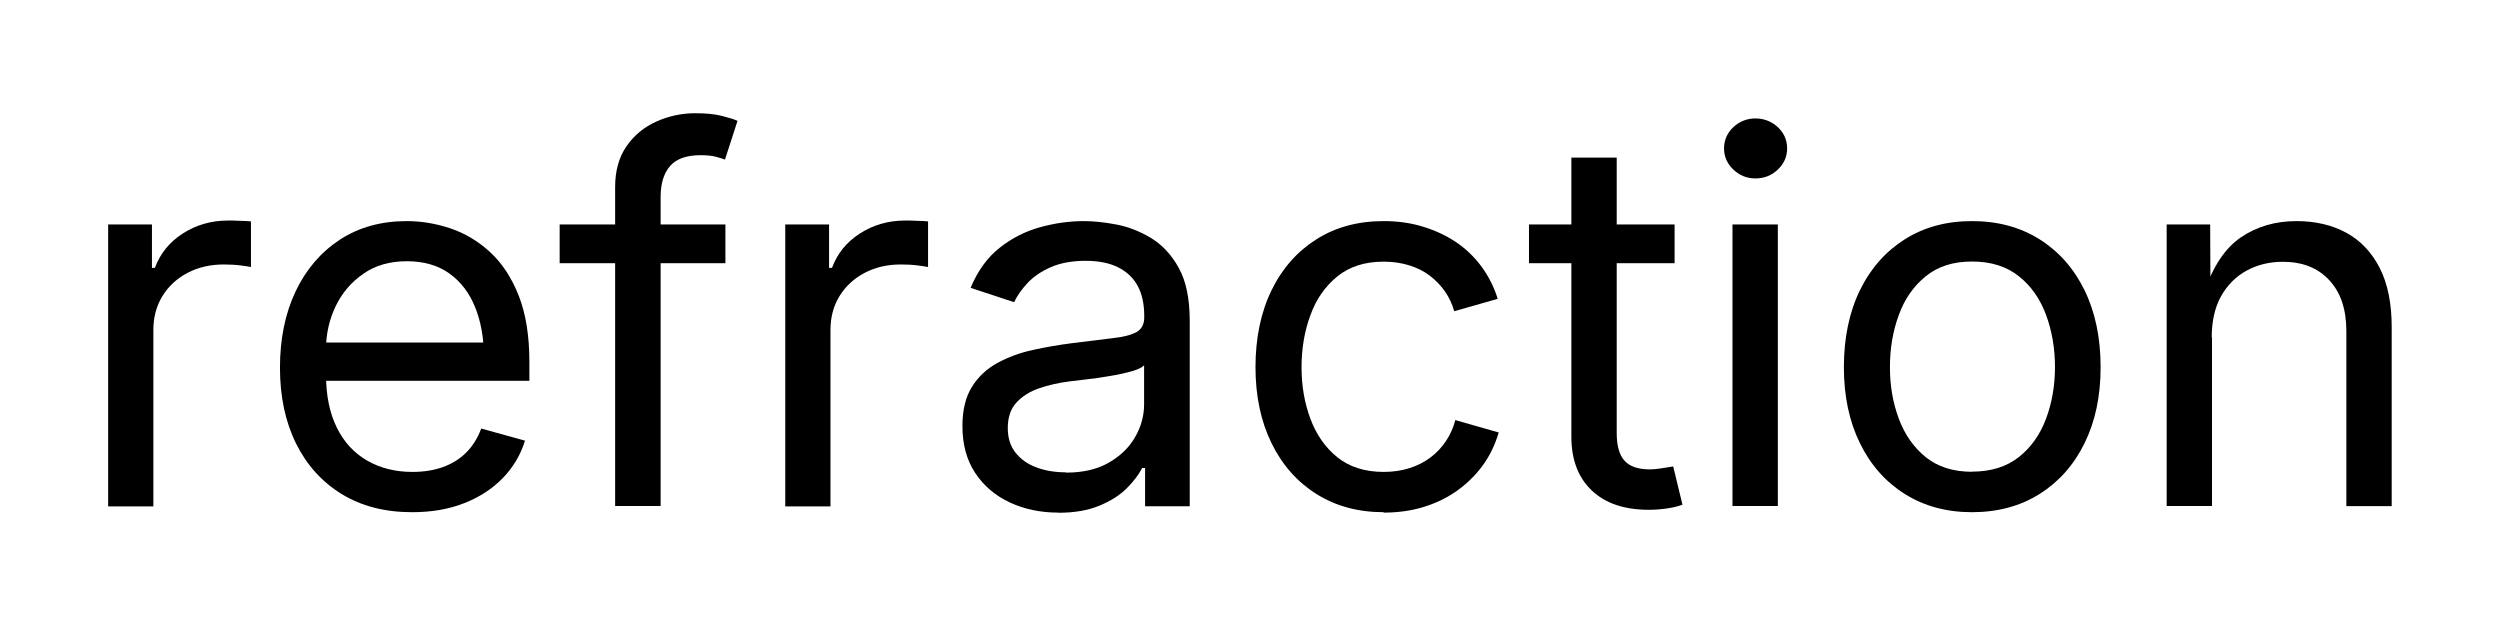 <svg xmlns="http://www.w3.org/2000/svg" id="Layer_1" data-name="Layer 1" viewBox="0 0 177.52 44.44"><path d="M7.68,35.94V15.94h3.11v3.08h.21c.37-1.01,1.03-1.83,1.98-2.44.95-.61,2.02-.92,3.21-.92.24,0,.52,0,.85.02.33.01.59.02.78.04v3.24c-.1-.02-.33-.06-.72-.11-.38-.05-.79-.07-1.22-.07-.95,0-1.81.2-2.57.6-.76.4-1.35.95-1.78,1.65-.43.7-.64,1.5-.64,2.41v12.52h-3.22Z"></path><path d="M29.26,36.37c-1.93,0-3.6-.43-5-1.29-1.4-.86-2.48-2.06-3.24-3.59-.76-1.54-1.14-3.33-1.14-5.38s.37-3.86,1.11-5.42c.74-1.56,1.79-2.78,3.14-3.67,1.35-.88,2.94-1.32,4.75-1.32,1.06,0,2.11.18,3.14.53,1.03.35,1.97.92,2.81,1.7.84.78,1.51,1.81,2.01,3.08.5,1.28.75,2.84.75,4.69v1.34h-15.52v-2.72h13.79l-1.5,1c0-1.31-.21-2.48-.62-3.5-.41-1.02-1.02-1.82-1.83-2.4-.81-.58-1.82-.87-3.02-.87s-2.24.29-3.09.89c-.86.59-1.51,1.36-1.97,2.31-.45.95-.68,1.96-.68,3.05v1.81c0,1.48.26,2.73.77,3.76.51,1.03,1.23,1.81,2.16,2.34.92.53,1.99.8,3.21.8.79,0,1.5-.11,2.15-.34.64-.23,1.2-.57,1.66-1.03.46-.46.82-1.03,1.07-1.71l3.11.86c-.31,1-.83,1.88-1.57,2.65-.74.76-1.65,1.36-2.75,1.79-1.09.43-2.32.64-3.69.64Z"></path><path d="M51.51,15.94v2.75h-11.77v-2.75h11.77ZM43.68,35.94V13.28c0-1.16.27-2.12.81-2.9s1.25-1.36,2.12-1.75c.87-.39,1.79-.59,2.75-.59.76,0,1.4.06,1.9.19.5.13.87.24,1.11.35l-.89,2.75c-.17-.06-.38-.13-.65-.2-.27-.07-.63-.11-1.08-.11-.99,0-1.71.25-2.16.76s-.68,1.24-.68,2.21v21.94h-3.22Z"></path><path d="M55.76,35.94V15.94h3.11v3.08h.21c.37-1.01,1.03-1.83,1.98-2.44.95-.61,2.02-.92,3.21-.92.24,0,.52,0,.85.02.33.01.59.02.78.04v3.24c-.1-.02-.33-.06-.72-.11-.38-.05-.79-.07-1.22-.07-.95,0-1.81.2-2.57.6-.76.4-1.35.95-1.78,1.65-.43.7-.64,1.5-.64,2.41v12.52h-3.22Z"></path><path d="M75.15,36.4c-1.26,0-2.41-.24-3.44-.72-1.03-.48-1.85-1.17-2.46-2.09-.61-.92-.91-2.03-.91-3.34,0-1.14.23-2.07.68-2.79s1.06-1.28,1.81-1.69c.76-.41,1.59-.72,2.51-.92s1.84-.36,2.77-.48c1.19-.15,2.16-.27,2.92-.36.75-.08,1.31-.23,1.67-.43.36-.2.55-.55.55-1.04v-.11c0-.83-.15-1.54-.46-2.12-.31-.58-.78-1.02-1.4-1.33-.62-.31-1.4-.46-2.32-.46s-1.77.15-2.45.45c-.68.3-1.23.67-1.65,1.12-.42.45-.74.9-.96,1.37l-3.09-1.02c.51-1.22,1.2-2.17,2.07-2.85.87-.69,1.83-1.17,2.88-1.46,1.05-.29,2.09-.43,3.11-.43.67,0,1.43.08,2.28.24.85.16,1.67.48,2.47.96.79.48,1.45,1.18,1.97,2.12s.78,2.18.78,3.75v13.18h-3.17v-2.72h-.21c-.23.46-.59.94-1.09,1.44-.5.5-1.15.91-1.95,1.24-.8.33-1.76.5-2.9.5ZM75.7,33.56c1.19,0,2.2-.23,3.02-.7.82-.47,1.45-1.07,1.88-1.82.43-.74.64-1.52.64-2.33v-2.77c-.13.15-.42.29-.86.42-.44.12-.94.24-1.51.33-.57.1-1.11.18-1.65.24-.53.07-.95.12-1.26.15-.78.1-1.5.26-2.17.49-.67.23-1.21.57-1.62,1.02-.41.45-.61,1.05-.61,1.81,0,.69.18,1.27.54,1.73.36.46.85.82,1.47,1.05.62.24,1.33.36,2.13.36Z"></path><path d="M98.25,36.37c-1.81,0-3.4-.43-4.77-1.29s-2.43-2.06-3.19-3.61c-.76-1.55-1.14-3.35-1.14-5.4s.38-3.91,1.14-5.46c.76-1.56,1.83-2.76,3.19-3.62s2.95-1.29,4.77-1.29c.97,0,1.88.12,2.74.38s1.64.61,2.35,1.08c.71.47,1.32,1.05,1.83,1.73.51.69.91,1.46,1.18,2.33l-3.09.88c-.14-.51-.36-.98-.66-1.41-.3-.43-.66-.8-1.08-1.12-.42-.32-.91-.56-1.46-.73s-1.15-.26-1.81-.26c-1.34,0-2.43.35-3.29,1.05s-1.5,1.61-1.91,2.75c-.42,1.13-.63,2.37-.63,3.7s.21,2.53.63,3.66c.42,1.13,1.06,2.04,1.91,2.73.86.69,1.96,1.04,3.29,1.04.67,0,1.28-.09,1.84-.27s1.06-.43,1.49-.76c.44-.33.8-.72,1.1-1.17.3-.45.52-.95.66-1.48l3.08.88c-.26.89-.65,1.69-1.17,2.39-.52.7-1.14,1.29-1.85,1.79-.72.5-1.51.87-2.38,1.13-.87.26-1.79.38-2.77.38Z"></path><path d="M118.91,15.94v2.75h-10.34v-2.75h10.34ZM111.58,11.19h3.22v19.56c0,.89.18,1.55.55,1.96.36.41.97.62,1.81.62.2,0,.46-.02.78-.07.32-.05.6-.1.87-.14l.66,2.72c-.33.12-.71.21-1.14.27-.42.06-.84.09-1.26.09-1.73,0-3.08-.46-4.04-1.37s-1.45-2.18-1.45-3.82V11.19Z"></path><path d="M124.65,12.67c-.61,0-1.13-.21-1.57-.63-.44-.42-.66-.92-.66-1.5s.22-1.1.66-1.51c.44-.41.97-.62,1.57-.62s1.15.21,1.59.62c.44.41.66.92.66,1.51s-.22,1.08-.66,1.5-.97.63-1.59.63ZM123.02,35.94V15.94h3.22v19.99h-3.22Z"></path><path d="M140.03,36.37c-1.81,0-3.4-.43-4.77-1.29s-2.43-2.06-3.19-3.61c-.76-1.55-1.14-3.35-1.14-5.4s.38-3.91,1.14-5.46c.76-1.56,1.83-2.76,3.19-3.62s2.95-1.29,4.77-1.29,3.42.43,4.79,1.29,2.44,2.07,3.2,3.62c.76,1.56,1.14,3.38,1.14,5.46s-.38,3.85-1.14,5.4c-.76,1.55-1.83,2.75-3.2,3.61s-2.97,1.29-4.79,1.29ZM140.03,33.49c1.35,0,2.46-.35,3.33-1.04.87-.69,1.51-1.6,1.93-2.73.42-1.13.63-2.35.63-3.66s-.21-2.55-.63-3.69c-.42-1.14-1.06-2.06-1.93-2.75-.87-.7-1.98-1.05-3.33-1.05s-2.43.35-3.29,1.05-1.5,1.61-1.91,2.75c-.42,1.13-.63,2.37-.63,3.7s.21,2.53.63,3.66c.42,1.13,1.06,2.04,1.91,2.73.86.69,1.96,1.04,3.29,1.04Z"></path><path d="M157.07,23.95v11.98h-3.22V15.94h3.09l.02,4.85h-.45c.61-1.85,1.48-3.16,2.6-3.93,1.13-.77,2.45-1.16,3.96-1.16,1.35,0,2.53.28,3.54.83,1.01.55,1.8,1.39,2.37,2.5.57,1.12.85,2.52.85,4.21v12.7h-3.22v-12.43c0-1.54-.4-2.74-1.21-3.61-.8-.87-1.9-1.31-3.3-1.31-.95,0-1.81.21-2.58.63-.76.42-1.37,1.03-1.81,1.82s-.66,1.77-.66,2.92Z"></path></svg>